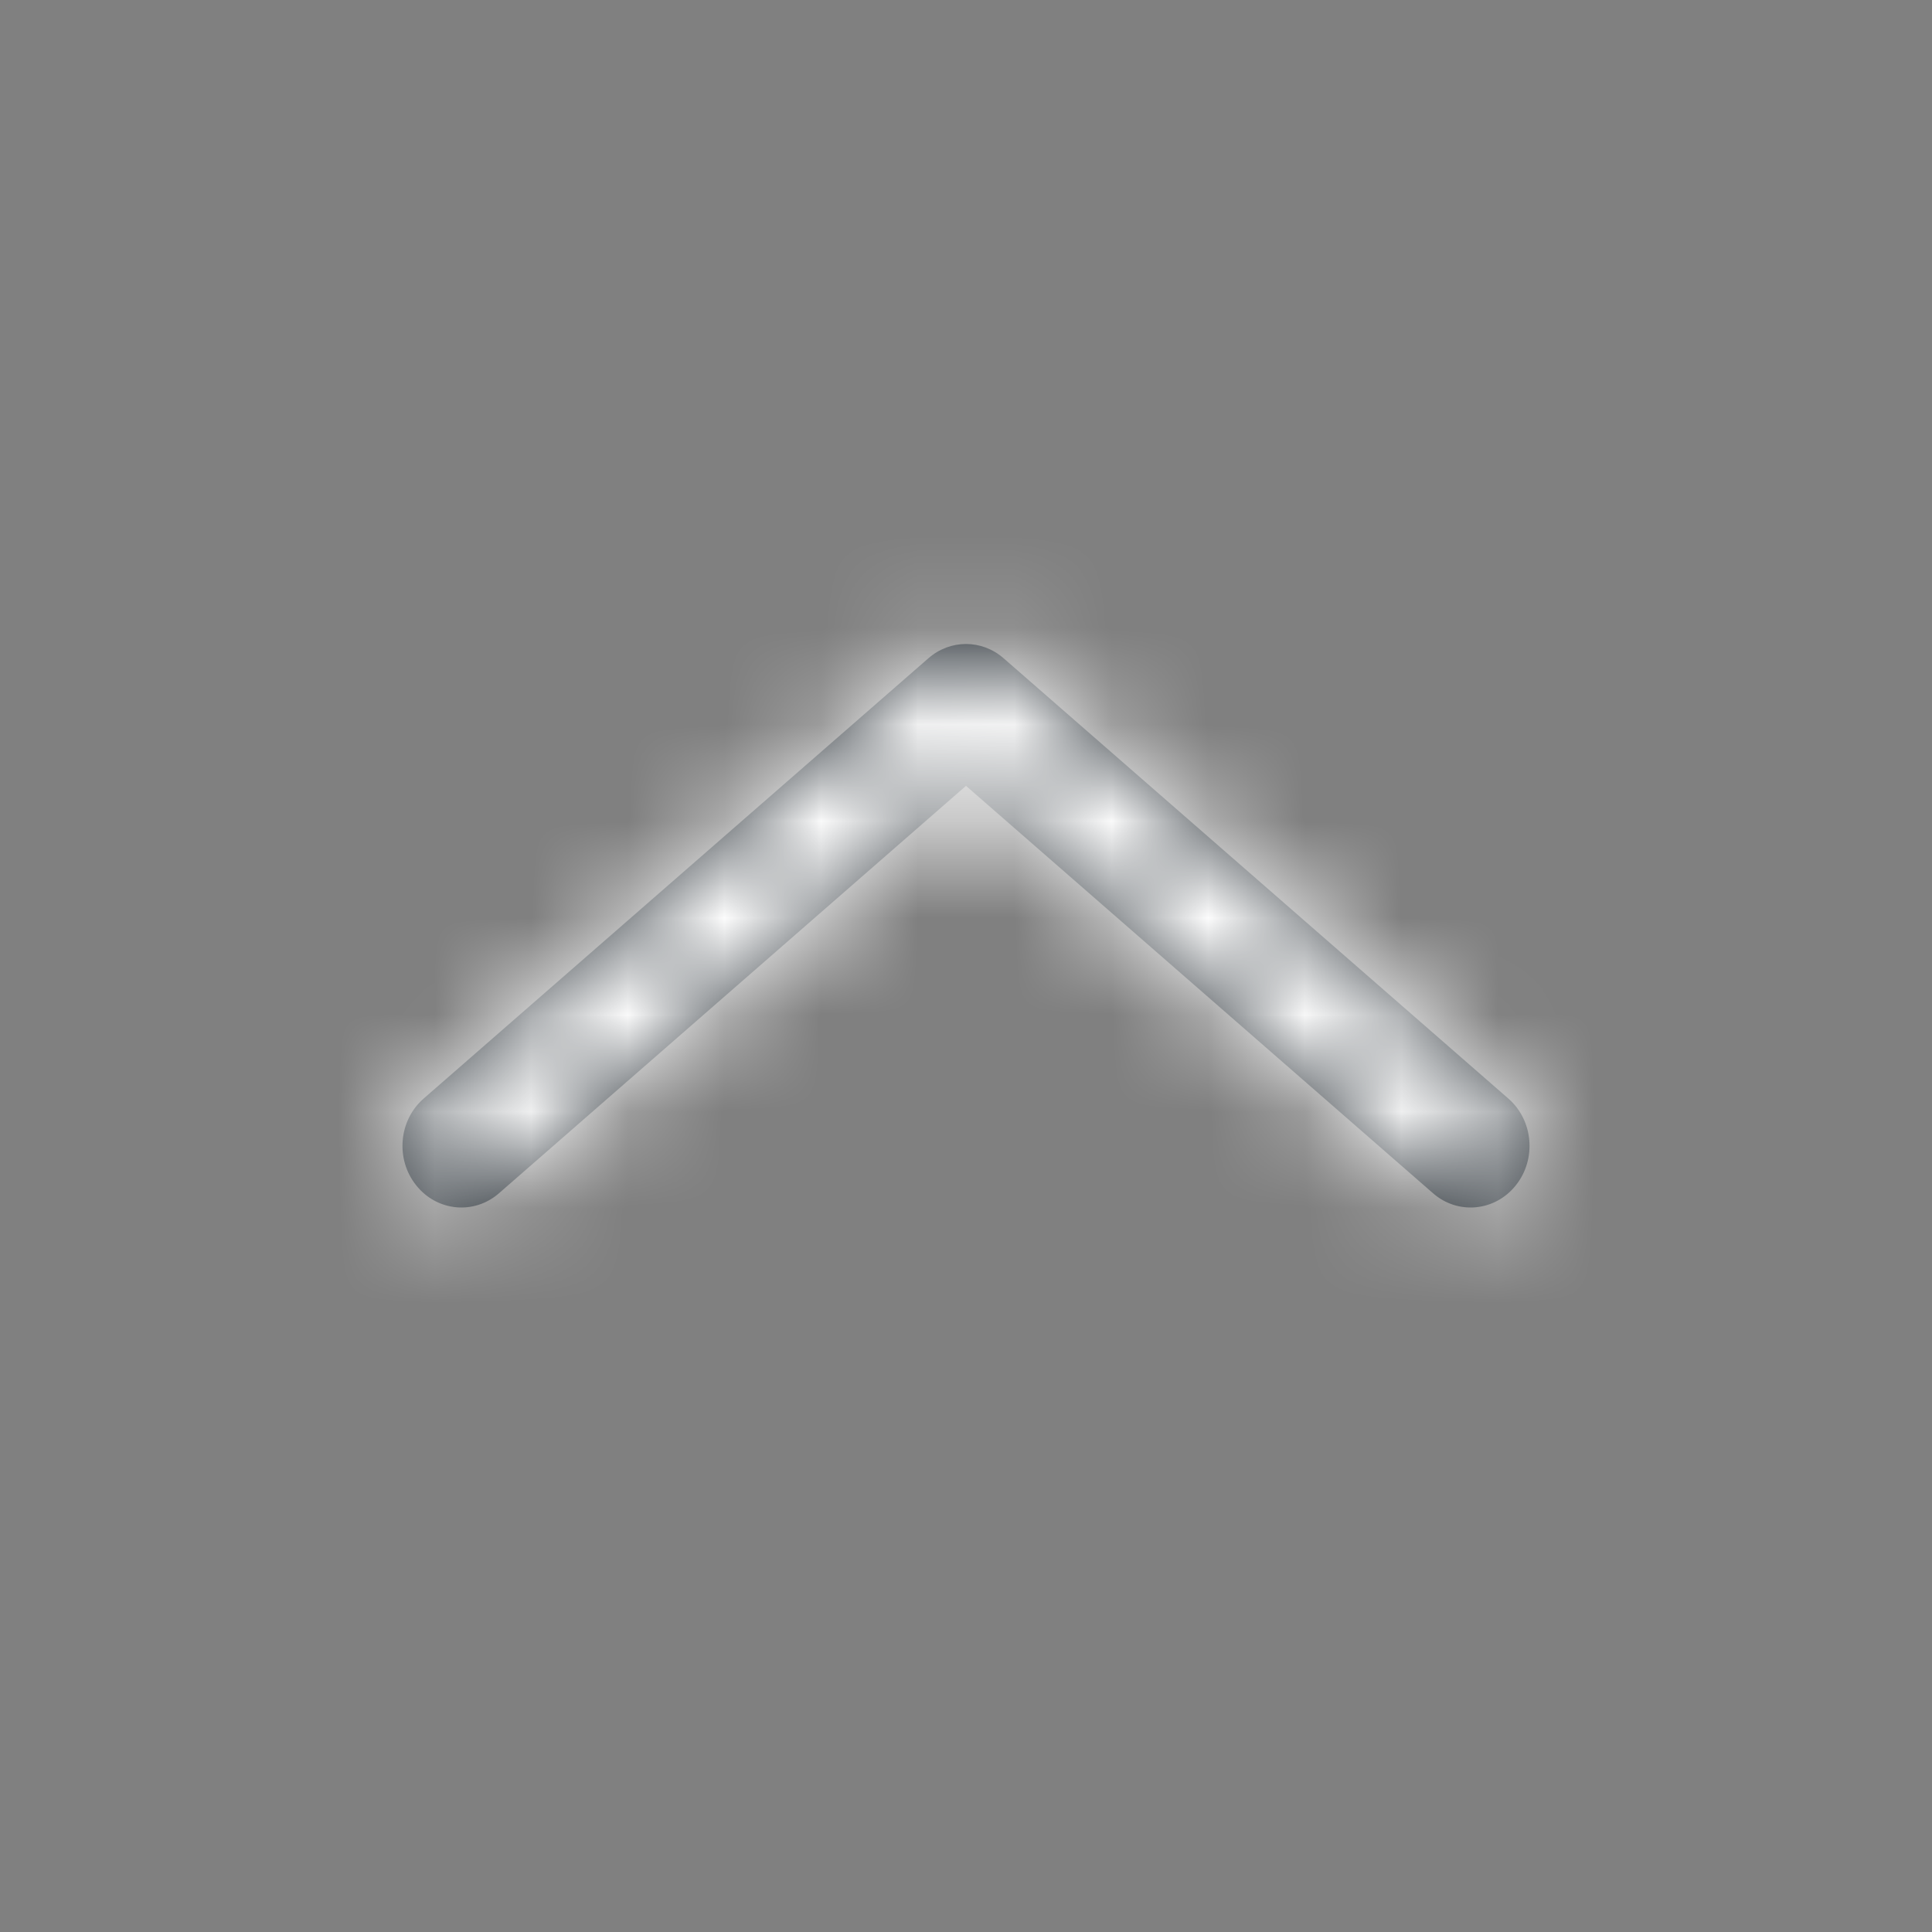 <svg width="20" height="20" viewBox="0 0 20 20" fill="none" xmlns="http://www.w3.org/2000/svg">
<rect x="0" y="0" width="20" height="20" fill="#808080" stroke="none"/>
<path d="M5.166 12.352C4.908 12.578 4.523 12.541 4.308 12.27C4.092 12 4.127 11.597 4.386 11.372L9.61 6.815C9.836 6.617 10.164 6.617 10.39 6.815L15.614 11.372C15.873 11.597 15.908 12 15.692 12.27C15.477 12.541 15.092 12.578 14.834 12.352L10 8.135L5.166 12.352Z" fill="#353C42"/>
<mask id="mask0_258_27391" style="mask-type:luminance" maskUnits="userSpaceOnUse" x="4" y="6" width="12" height="7">
<path d="M5.166 12.352C4.908 12.578 4.523 12.541 4.308 12.27C4.092 12 4.127 11.597 4.386 11.372L9.61 6.815C9.836 6.617 10.164 6.617 10.39 6.815L15.614 11.372C15.873 11.597 15.908 12 15.692 12.27C15.477 12.541 15.092 12.578 14.834 12.352L10 8.135L5.166 12.352Z" fill="white"/>
</mask>
<g mask="url(#mask0_258_27391)">
<rect x="20" y="20" width="20" height="20" transform="rotate(-180 20 20)" fill="white"/>
</g>
</svg>
